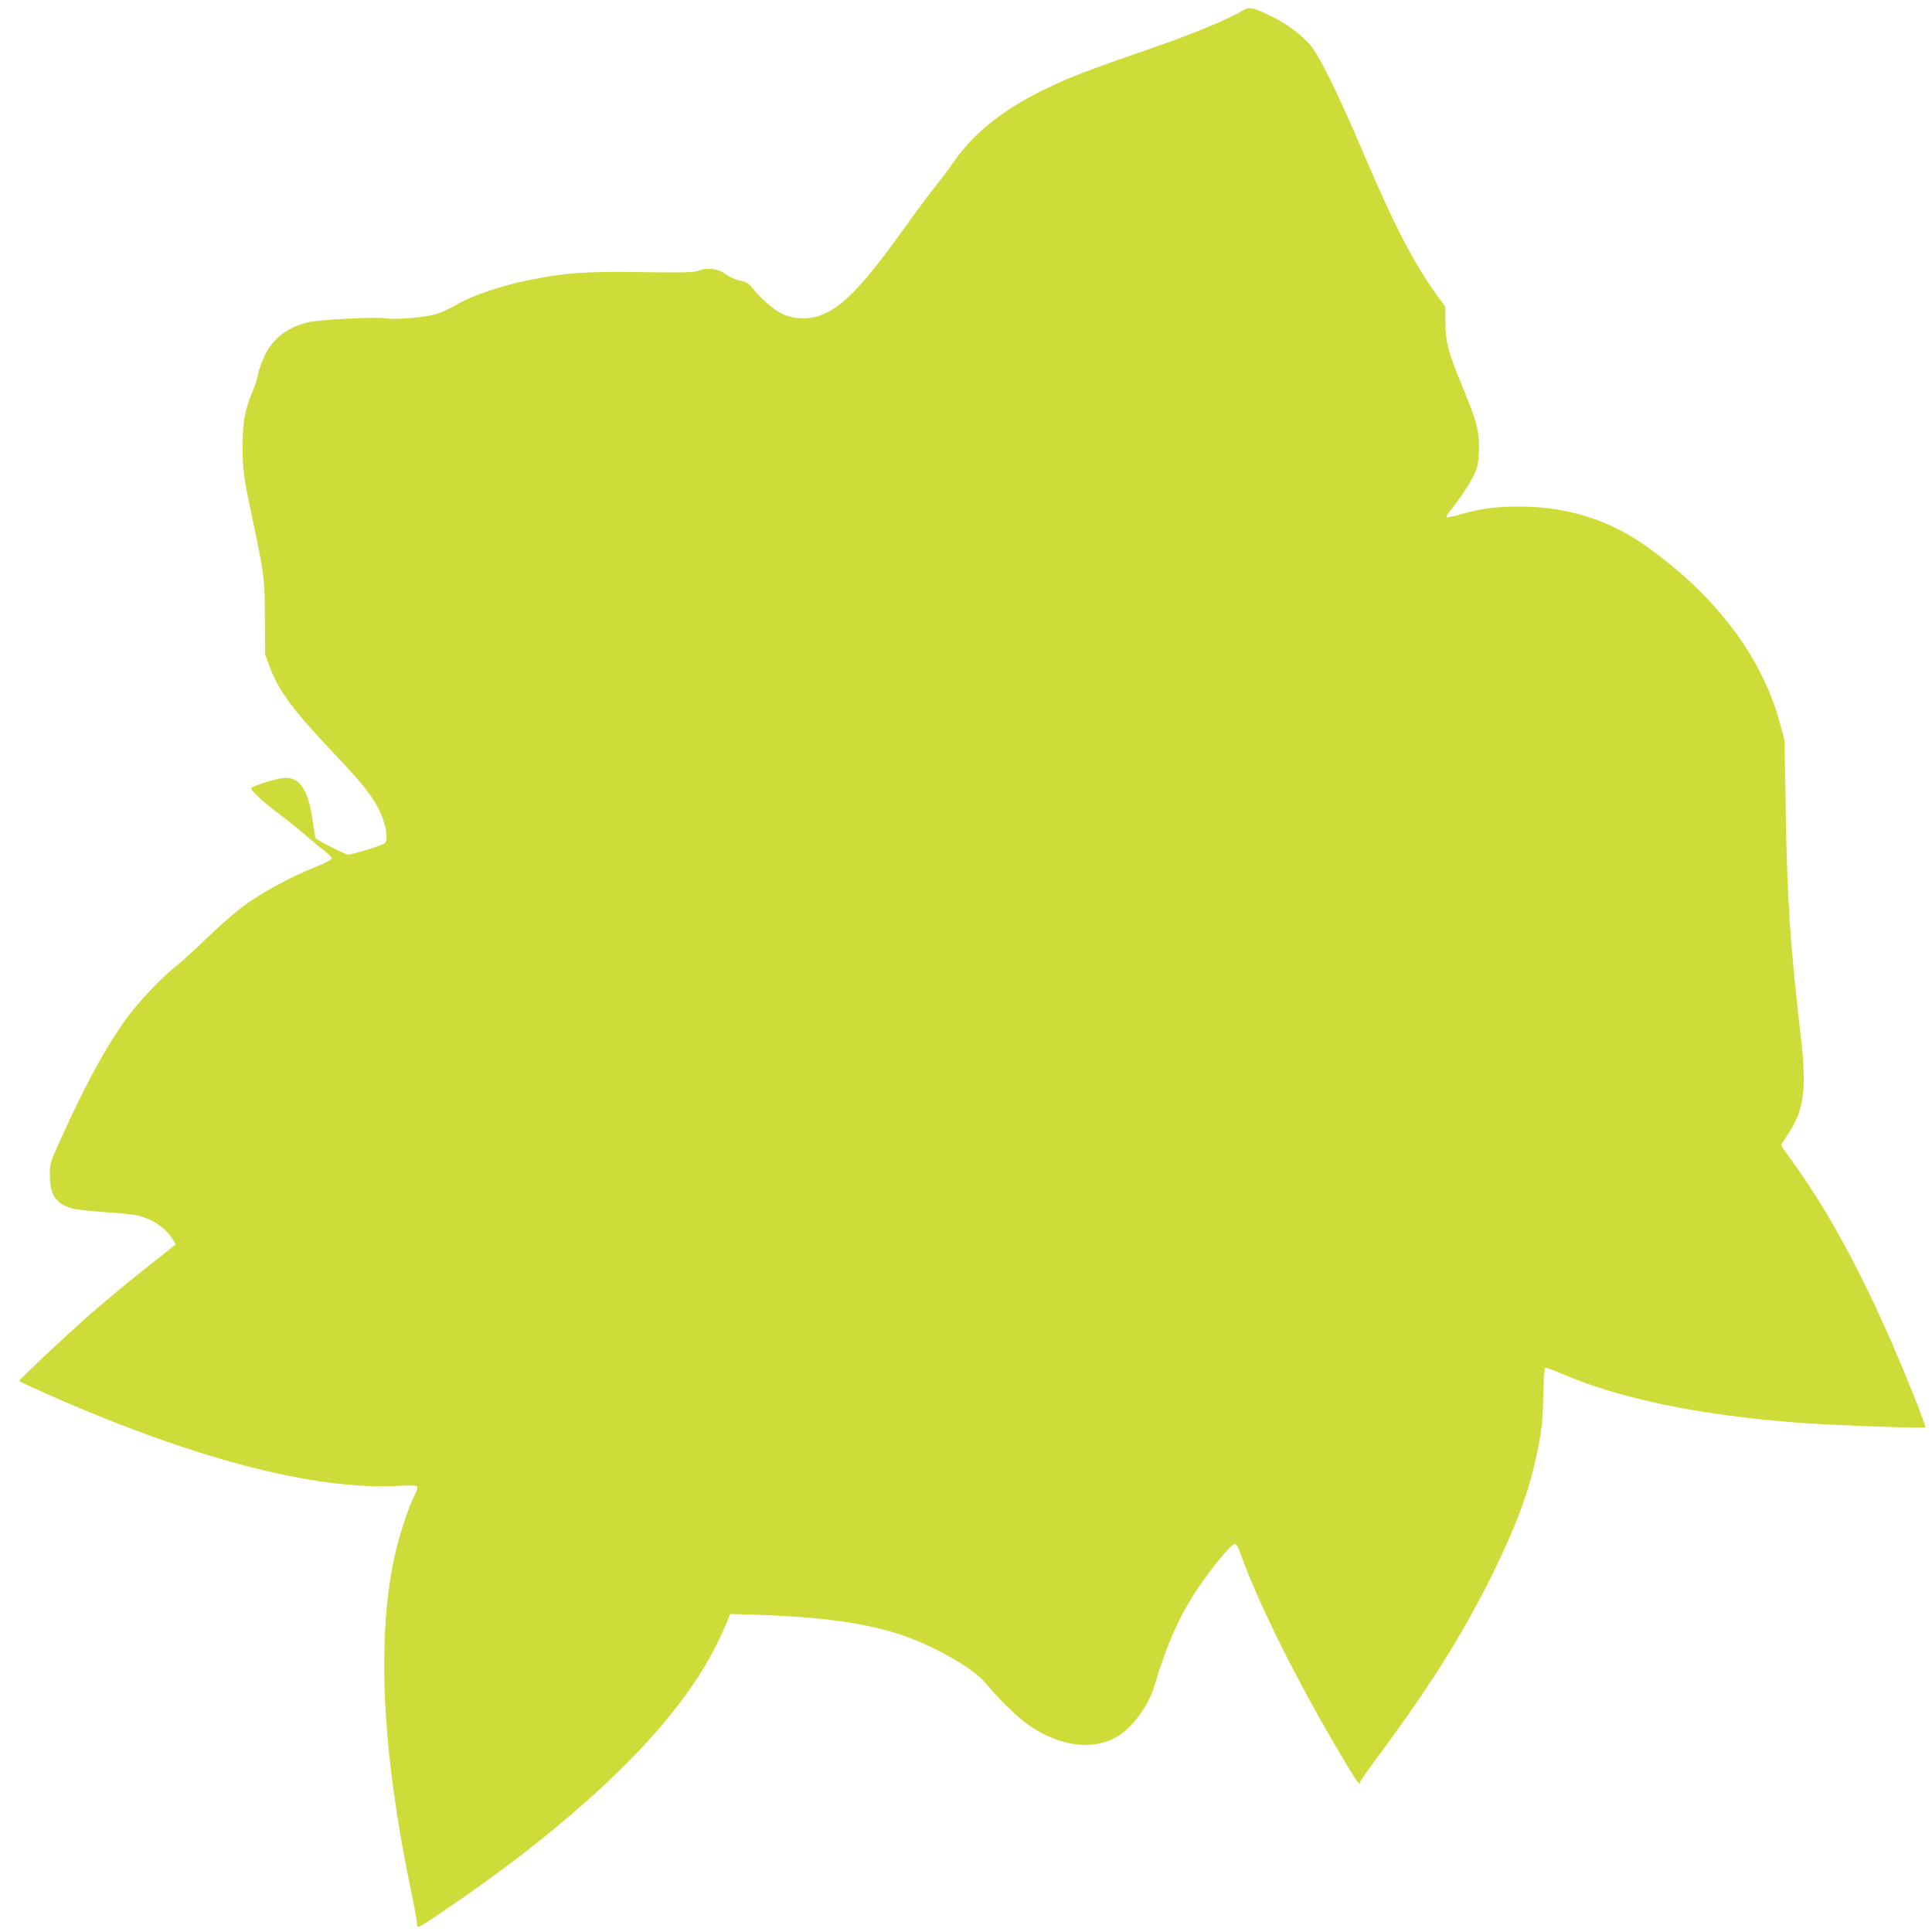 <?xml version="1.0" standalone="no"?>
<!DOCTYPE svg PUBLIC "-//W3C//DTD SVG 20010904//EN"
 "http://www.w3.org/TR/2001/REC-SVG-20010904/DTD/svg10.dtd">
<svg version="1.0" xmlns="http://www.w3.org/2000/svg"
 width="1280pt" height="1280pt" viewBox="0 0 1280 1280"
 preserveAspectRatio="xMidYMid meet">
<g transform="translate(0,1280) scale(0.1,-0.1)"
fill="#cddc39" stroke="none">
<path d="M8225 12726 c-76 -48 -330 -154 -555 -231 -488 -169 -589 -208 -765
-295 -274 -135 -466 -293 -600 -491 -27 -40 -75 -103 -105 -140 -30 -36 -93
-120 -140 -185 -342 -482 -478 -625 -641 -679 -72 -24 -169 -17 -240 17 -56
28 -141 102 -196 172 -25 31 -41 40 -80 47 -26 5 -68 23 -92 41 -53 38 -127
48 -182 25 -30 -12 -90 -14 -375 -10 -371 6 -509 -4 -752 -53 -172 -34 -379
-104 -471 -159 -42 -25 -105 -55 -141 -66 -75 -22 -273 -39 -334 -28 -59 11
-439 -8 -514 -26 -135 -32 -230 -104 -286 -216 -19 -38 -40 -95 -46 -126 -6
-32 -22 -84 -36 -115 -50 -114 -66 -202 -67 -353 -1 -158 7 -219 65 -490 80
-381 81 -388 83 -655 l1 -245 32 -86 c60 -158 153 -284 423 -569 186 -196 253
-280 301 -376 45 -91 63 -199 37 -221 -18 -14 -217 -76 -244 -75 -16 0 -197
92 -214 108 -2 2 -10 48 -17 101 -30 225 -90 313 -204 298 -52 -7 -197 -53
-205 -65 -8 -13 81 -97 184 -173 53 -39 133 -103 177 -142 45 -39 103 -87 128
-106 25 -18 45 -40 43 -47 -1 -8 -49 -33 -107 -56 -169 -68 -358 -171 -476
-258 -60 -45 -172 -143 -249 -218 -77 -75 -170 -160 -207 -188 -93 -73 -251
-242 -328 -350 -137 -193 -268 -435 -434 -803 -64 -141 -66 -149 -66 -225 1
-129 40 -189 144 -219 28 -8 124 -19 213 -25 90 -6 186 -15 215 -21 103 -22
192 -80 241 -158 l21 -35 -35 -28 c-18 -15 -113 -90 -209 -166 -96 -77 -240
-197 -320 -267 -159 -139 -476 -437 -473 -445 0 -2 84 -41 185 -86 963 -427
1776 -640 2329 -608 79 4 118 3 123 -4 4 -6 -4 -33 -18 -60 -39 -76 -102 -268
-130 -394 -121 -546 -86 -1294 105 -2215 23 -109 42 -211 42 -226 0 -35 1 -35
134 54 475 318 889 647 1207 959 356 350 579 658 713 986 l21 51 133 -4 c462
-13 767 -55 1013 -139 213 -73 471 -222 544 -313 67 -83 196 -212 261 -261
219 -165 466 -197 634 -82 91 63 189 201 222 312 84 284 169 476 293 660 91
135 220 290 241 290 11 0 23 -17 36 -53 116 -328 367 -834 657 -1325 115 -194
138 -227 138 -201 0 6 56 86 124 178 342 461 562 812 756 1206 151 308 231
520 284 755 39 178 48 251 51 435 2 99 7 171 13 173 6 2 57 -17 113 -41 385
-164 894 -270 1539 -321 209 -17 858 -41 866 -33 3 3 -33 104 -82 224 -265
662 -524 1159 -800 1540 -41 56 -74 103 -74 106 0 2 20 34 44 70 109 162 127
301 87 647 -69 590 -91 919 -100 1485 l-8 480 -31 115 c-120 448 -443 867
-917 1193 -229 157 -505 240 -800 241 -164 0 -252 -11 -393 -50 -51 -15 -96
-24 -99 -20 -3 3 10 25 30 49 58 71 129 178 156 237 20 43 26 75 29 150 5 127
-11 190 -107 424 -97 234 -114 300 -115 432 l-1 102 -59 82 c-150 207 -283
466 -487 945 -170 399 -295 651 -356 716 -68 73 -156 136 -258 185 -119 58
-140 61 -190 30z"/>
</g>
</svg>
